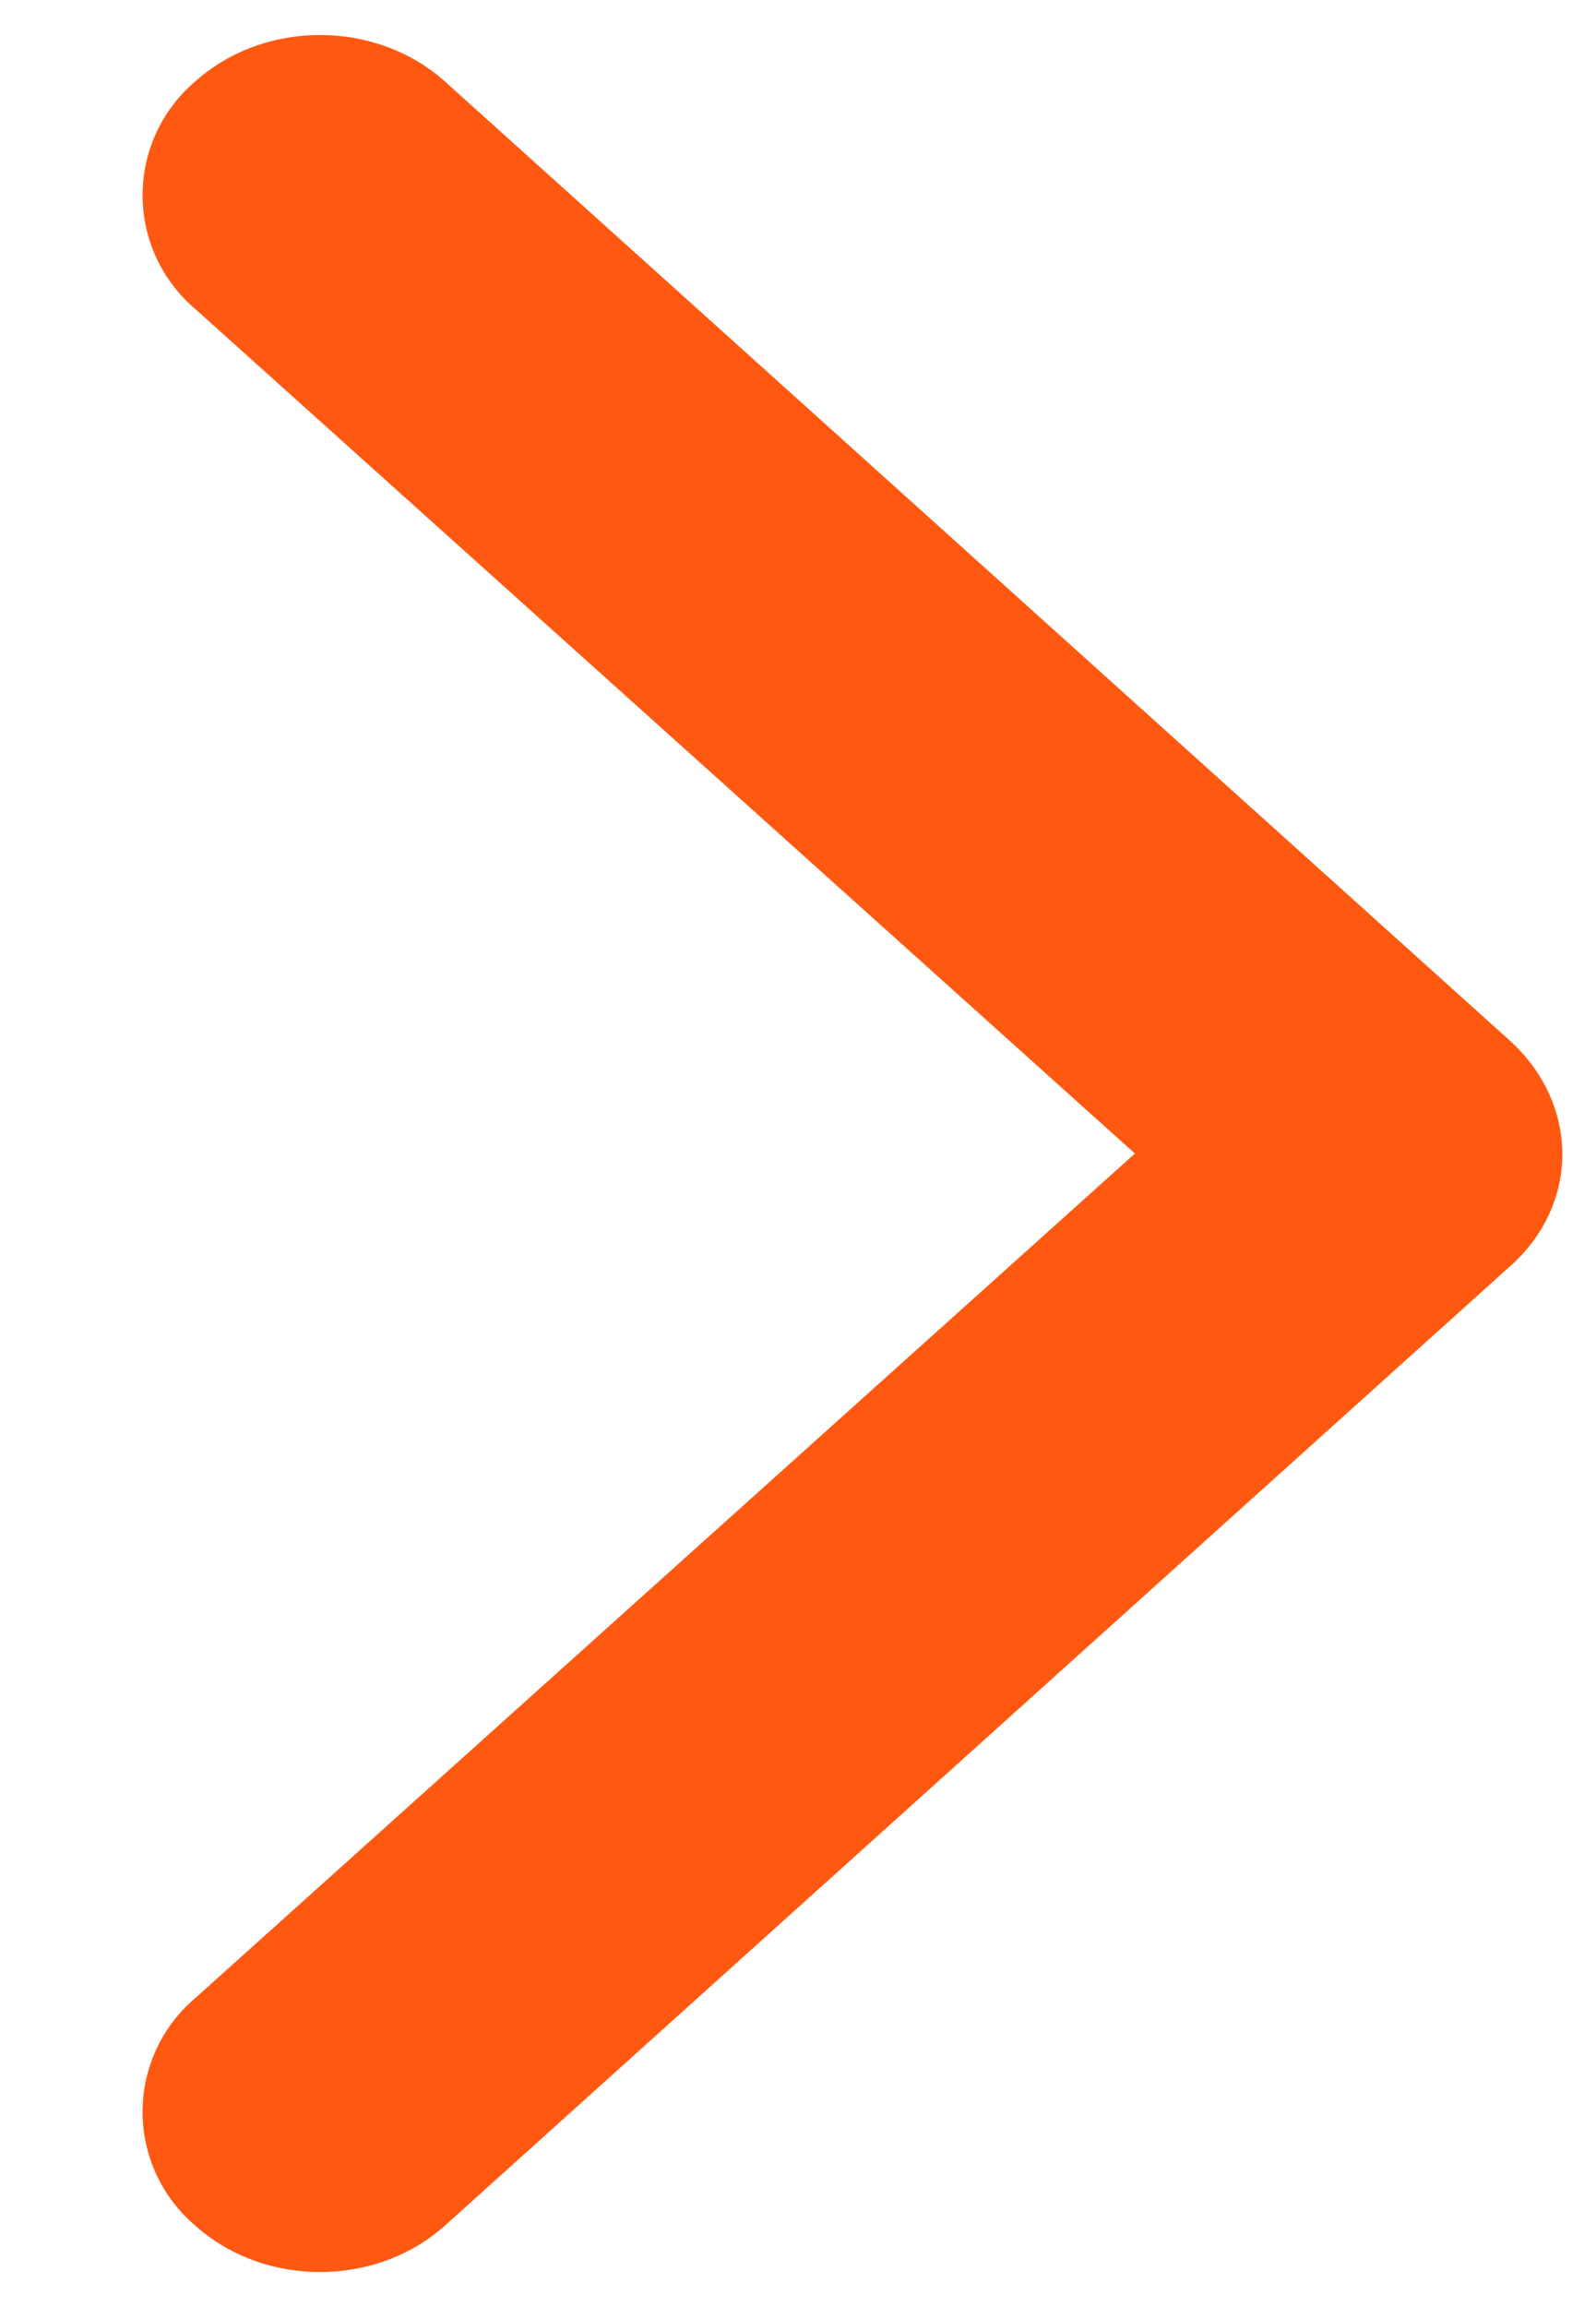 <svg xmlns="http://www.w3.org/2000/svg" fill="none" viewBox="0 0 9 13"><path fill="#FF5811" d="M6.4 6.5 1.1 1.74a.84.84 0 0 1 0-1.28c.39-.35 1.02-.35 1.41 0l6 5.4c.4.36.4.93 0 1.28l-6 5.4c-.39.35-1.02.35-1.41 0a.84.84 0 0 1 0-1.28L6.4 6.5Z"/></svg>